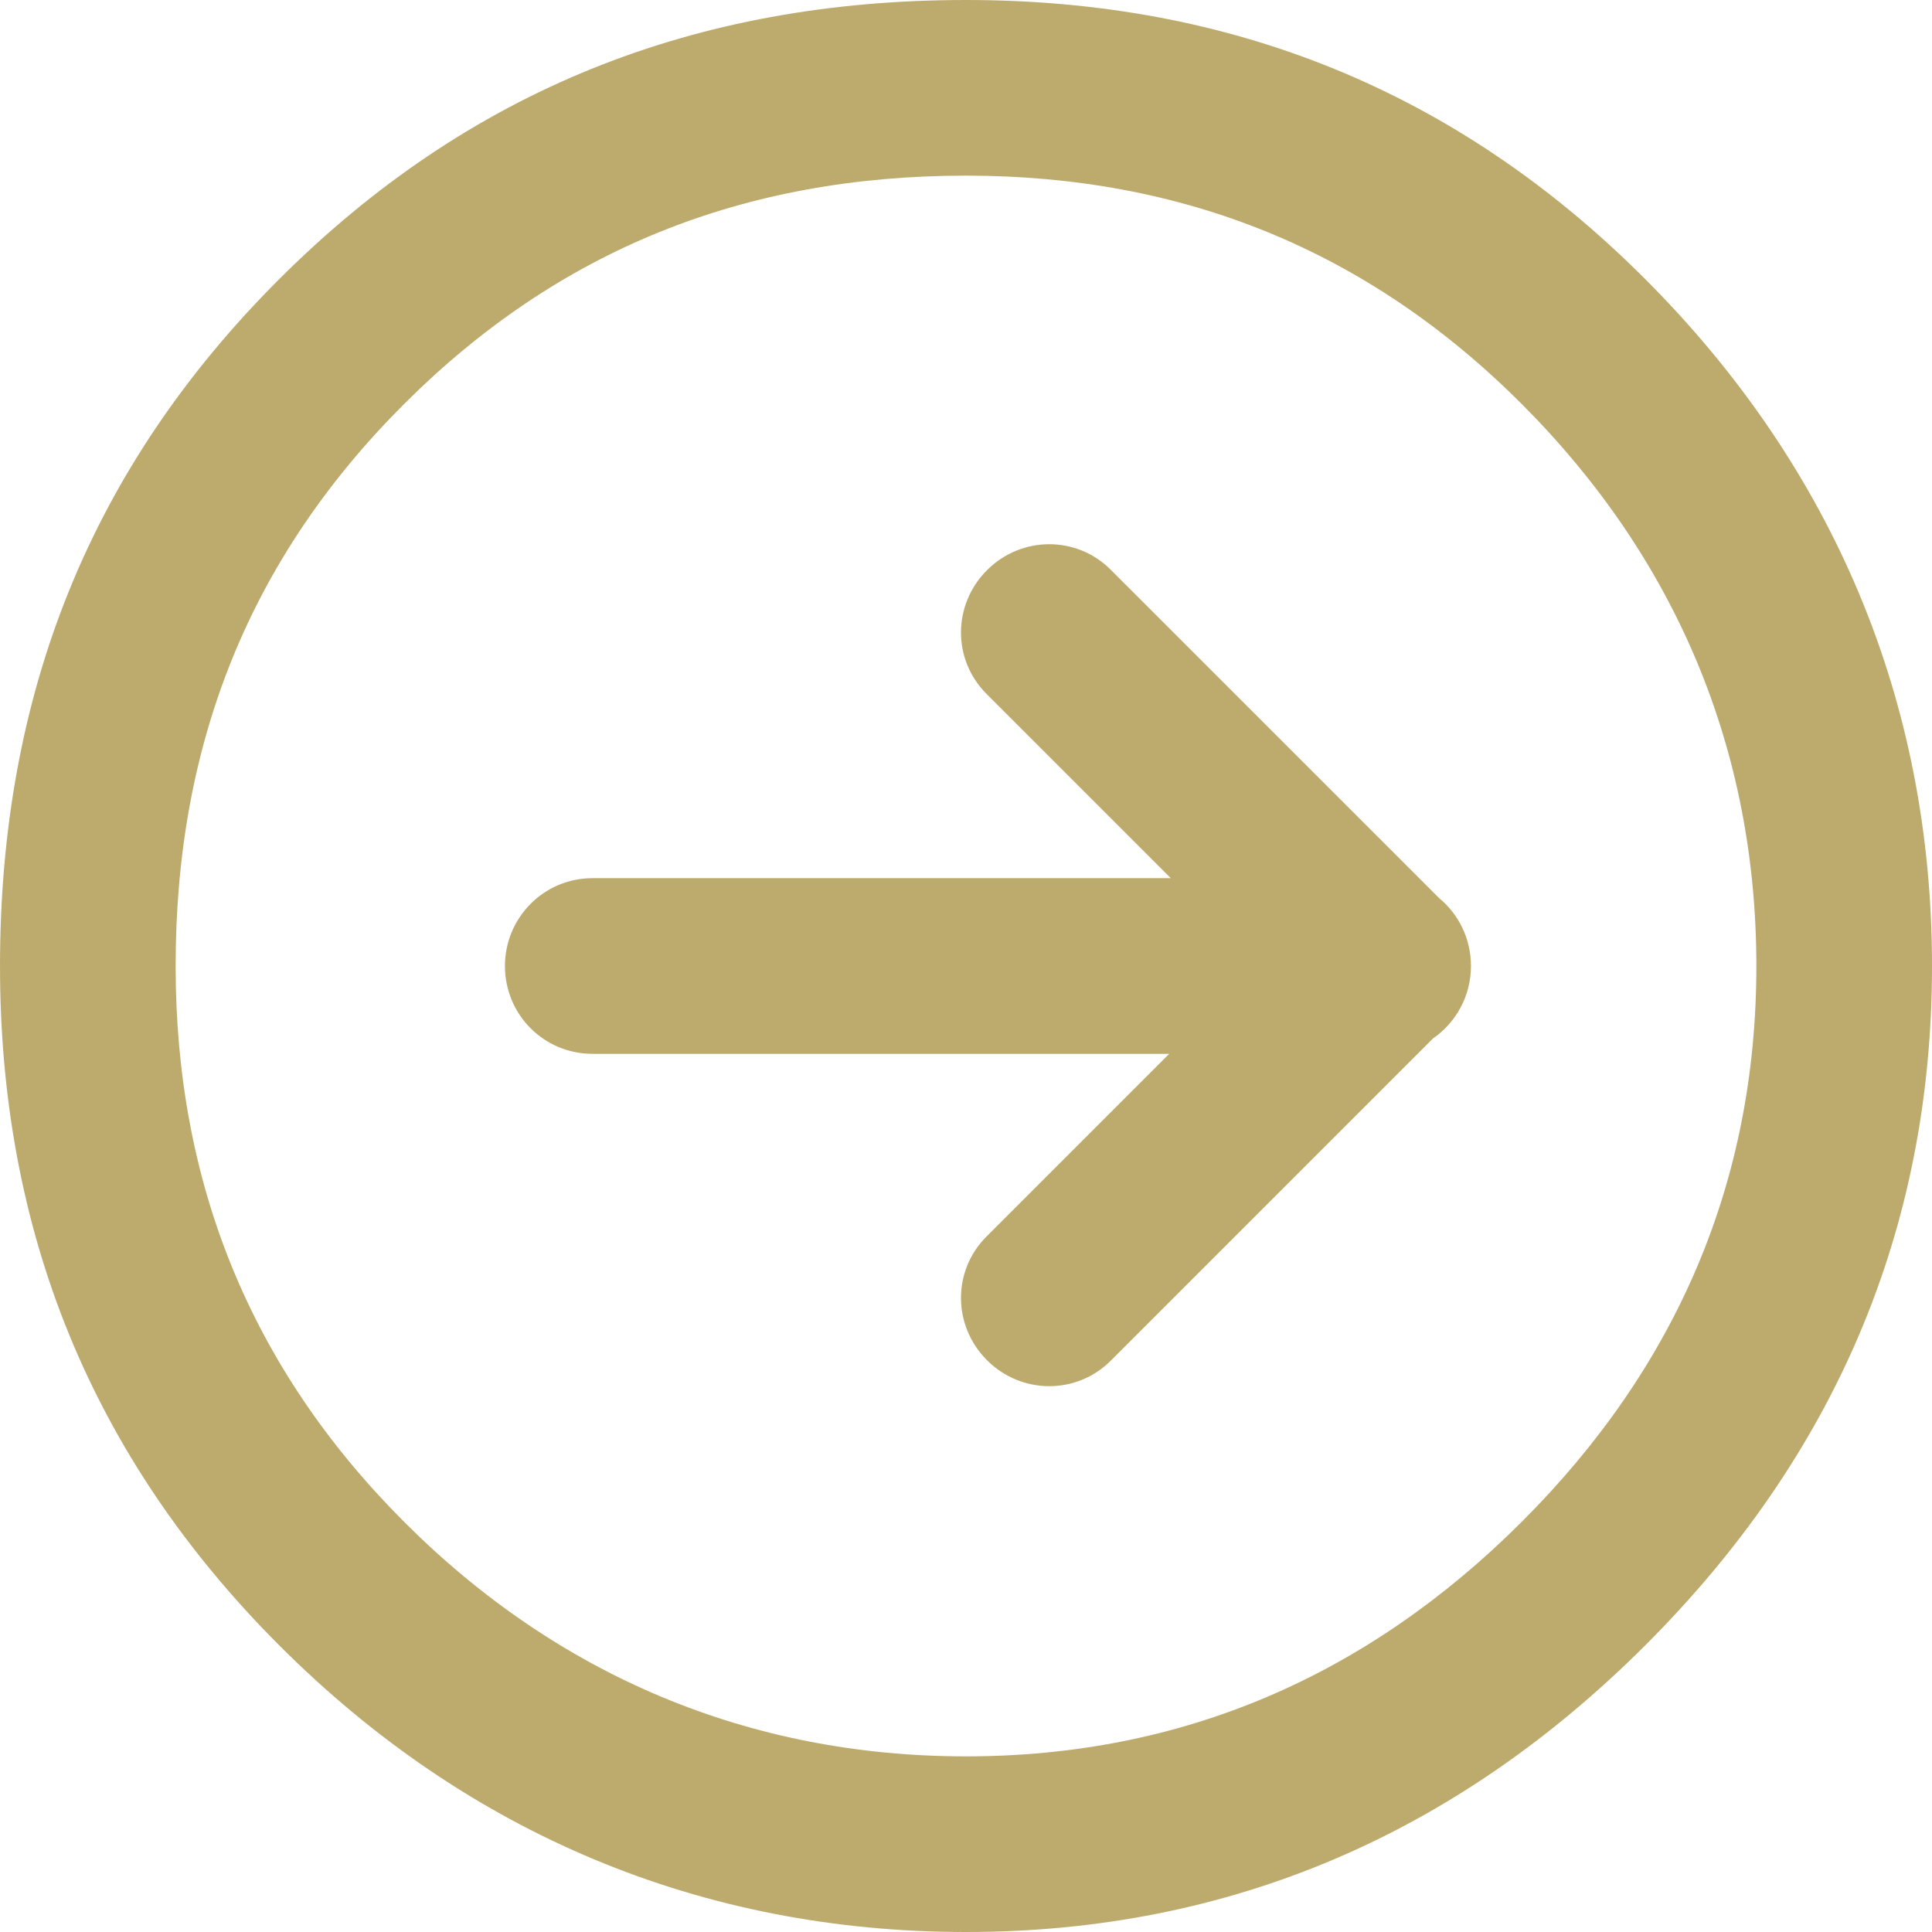 <?xml version="1.0" encoding="UTF-8"?>
<svg width="88px" height="88px" viewBox="0 0 88 88" version="1.1" xmlns="http://www.w3.org/2000/svg" xmlns:xlink="http://www.w3.org/1999/xlink">
    <!-- Generator: Sketch 42 (36781) - http://www.bohemiancoding.com/sketch -->
    <title>top</title>
    <desc>Created with Sketch.</desc>
    <defs></defs>
    <g id="Page-1" stroke="none" stroke-width="1" fill="none" fill-rule="evenodd">
        <g id="top" transform="translate(44, 44) rotate(-270) translate(-44, -44) translate(0, 0)" fill-rule="nonzero" fill="#bdab6e">
            <path d="M40,34.671 L40,61.018 C40,63.221 41.791,65 44,65 C46.225,65 48,63.217 48,61.018 L48,34.744 L56.323,43.067 C57.889,44.633 60.394,44.606 61.956,43.044 C63.529,41.471 63.529,38.959 61.98,37.41 L47.302,22.732 C46.581,21.685 45.371,21 44,21 C42.749,21 41.64,21.564 40.909,22.448 L25.948,37.41 C24.398,38.959 24.398,41.471 25.971,43.044 C27.533,44.606 30.038,44.633 31.604,43.067 L40,34.671 L40,34.671 L40,34.671 Z M12.716,75.284 C4.127,66.686 0,56.373 0,44 C0,31.962 4.118,21.648 12.716,13.059 C21.314,4.47 31.962,0 44,0 C56.038,0 66.352,4.462 74.941,13.059 C83.53,21.657 88,31.97 88,44 C88,56.03 83.538,66.695 74.941,75.284 C66.343,83.873 56.03,88 44,88 C31.618,88 21.305,83.882 12.716,75.284 Z M44,80 C53.842,80 62.281,76.623 69.315,69.596 C76.35,62.569 80,53.842 80,44 C80,34.158 76.342,25.719 69.315,18.685 C62.288,11.65 53.85,8 44,8 C34.15,8 25.438,11.658 18.404,18.685 C11.37,25.712 8,34.15 8,44 C8,54.123 11.377,62.562 18.404,69.596 C25.431,76.63 33.87,80 44,80 Z" id="Shape-4"></path>
        </g>
    </g>
</svg>